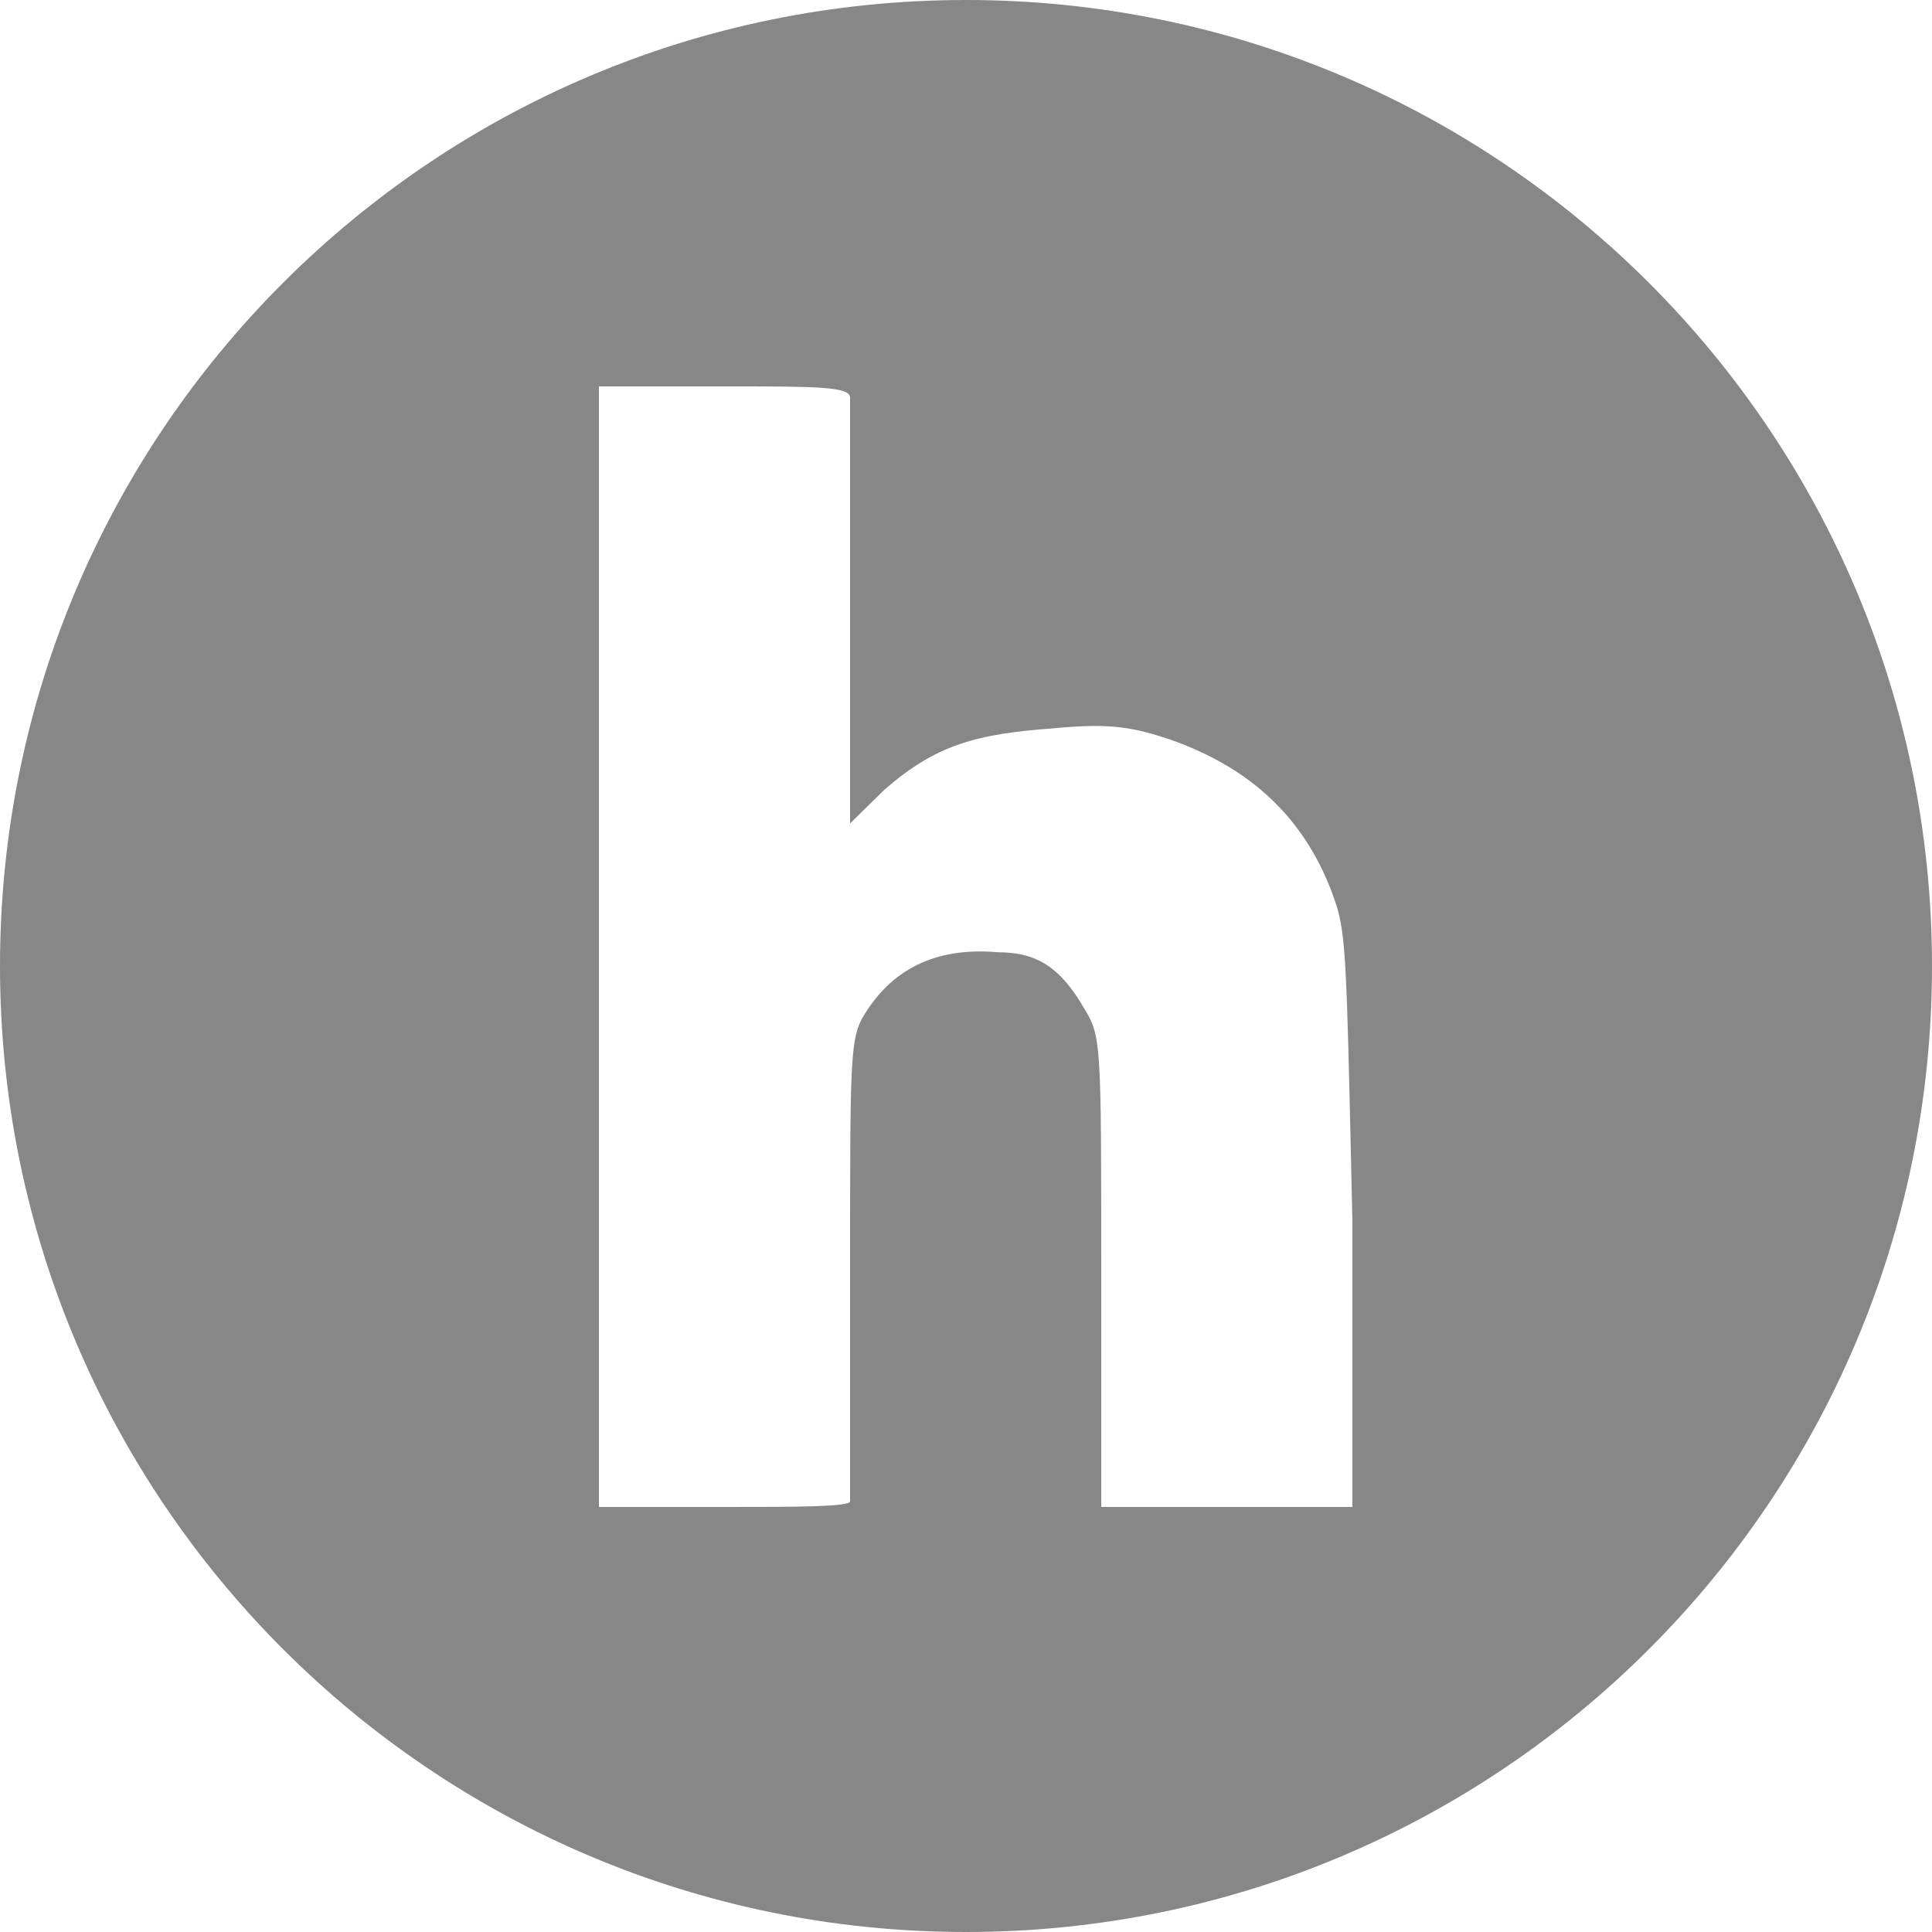 <?xml version="1.0" encoding="UTF-8"?> <svg xmlns="http://www.w3.org/2000/svg" width="100" height="100" viewBox="0 0 100 100" fill="none"> <path fill-rule="evenodd" clip-rule="evenodd" d="M50 100C77.614 100 100 77.614 100 50C100 22.386 77.614 0 50 0C22.386 0 0 22.386 0 50C0 77.614 22.386 100 50 100ZM37.5 20H31V49V78H37.5C41.045 78 44 78 44 77.71V65.82C44 55.38 44 53.93 44.591 52.77C46.068 50.16 48.432 49 51.682 49.29C53.75 49.29 54.932 50.16 56.114 52.19C57 53.64 57 53.93 57 65.82V78H70V63.21C69.981 62.348 69.962 61.536 69.945 60.769C69.702 49.93 69.665 48.305 69.114 46.68C67.636 42.33 64.682 39.72 60.545 38.27C58.773 37.69 57.591 37.4 54.636 37.69C50.5 37.98 48.432 38.56 45.773 40.88L44 42.62V31.89V20.58C44 20 42.227 20 37.5 20Z" fill="#878787"></path> </svg> 